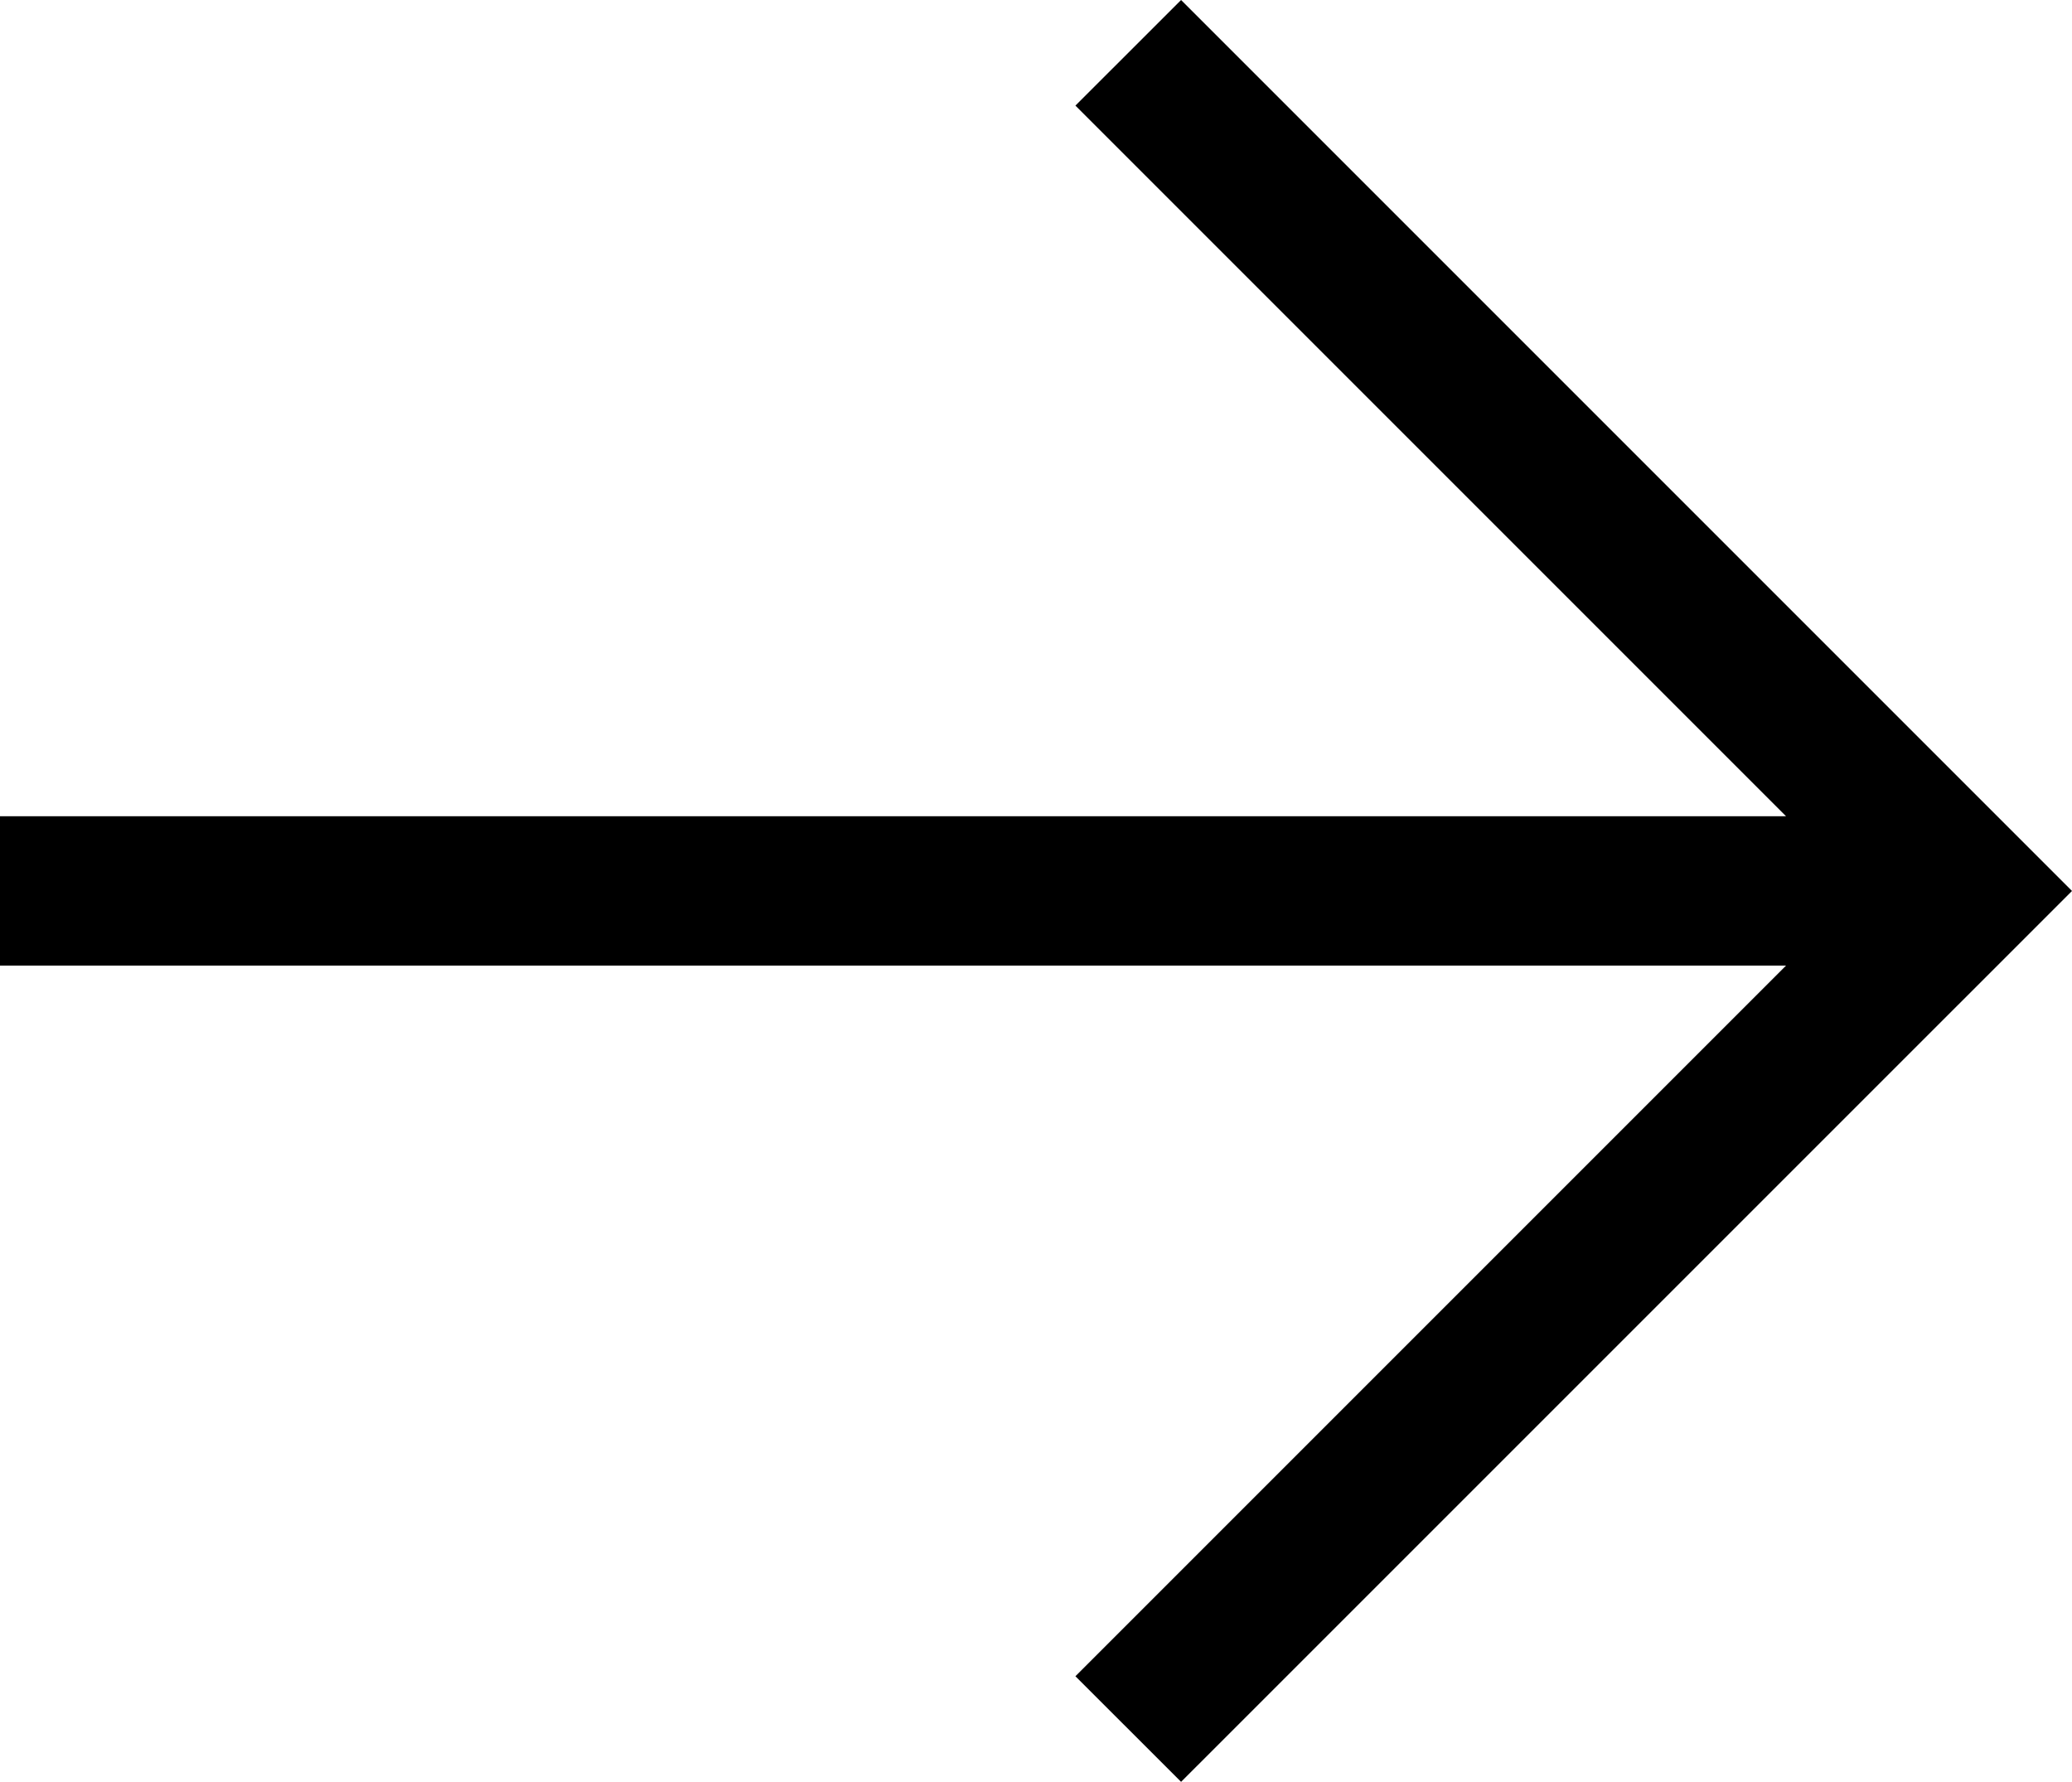 <svg xmlns="http://www.w3.org/2000/svg" width="30.669" height="26.374" viewBox="0 0 30.669 26.374"><path d="M17.482,0,15.918,1.563,26.436,12.081H0v2.211H26.436L15.918,24.81l1.564,1.563L30.669,13.187Z" transform="translate(0)"/></svg>